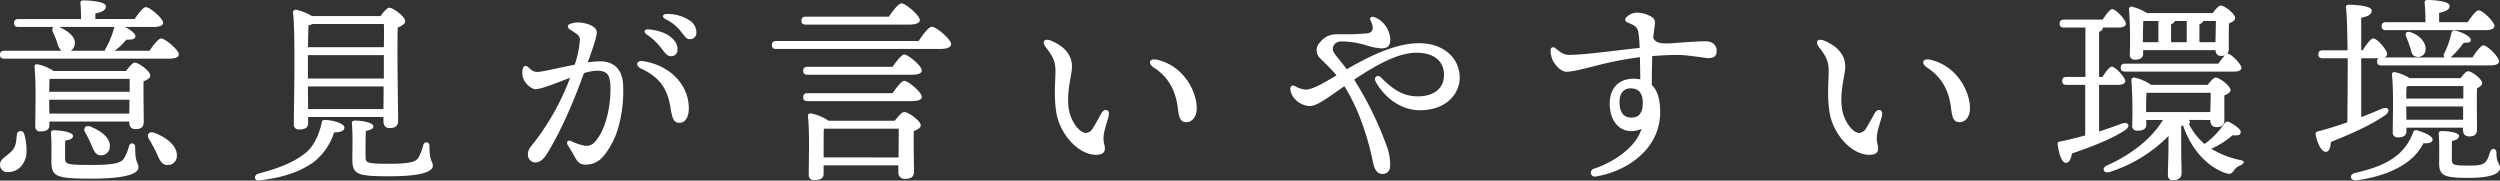 <svg xmlns="http://www.w3.org/2000/svg" width="806.977" height="58.29" viewBox="0 0 806.977 58.29">
  <rect x="0" y="0" width="806.977" height="58.29" fill="#333333" stroke="none"/>
  <path id="パス_309937" data-name="パス 309937" d="M8.96-10.176c-.192,1.664-.192,3.456-1.28,4.8C6.144-3.392,3.456-2.56,3.52-.512a2.32,2.32,0,0,0,2.5,2.368c3.008,0,5.376-1.984,6.016-5.632a18.863,18.863,0,0,0-.7-6.656A1.2,1.2,0,0,0,8.96-10.176ZM47.168-6.144c0-1.536-1.664-1.728-2.048-.256a13.7,13.7,0,0,1-1.664,3.968C42.5-1.088,40.256-.448,32.9-.448c-8.192,0-8.32-.32-8.384-2.24,0-1.792,0-3.9.064-5.632,1.664-.256,2.5-.7,2.5-1.472,0-1.472-4.928-1.856-6.016-1.856-.9,0-1.152.256-1.088,1.152.256,2.752.128,6.656.128,8.576,0,5.184,1.152,5.888,12.928,5.888,12.032,0,15.168-1.856,15.168-3.584C48.192-1.472,47.1-.9,47.168-6.144ZM35.84-3.584A2.807,2.807,0,0,0,38.976-6.4c.192-2.816-2.88-5.056-6.144-6.4-1.792-.7-2.56.576-1.792,1.92A25.116,25.116,0,0,1,32.9-7.168C33.728-5.376,34.176-3.712,35.84-3.584ZM19.456-17.024l-.064-4.288V-21.5h25.92l-.064,4.48Zm25.92-7.04H19.392c.064-1.536.064-3.264.128-4.1l.384-.064H45.376ZM20.8-30.784a14.116,14.116,0,0,0-5.248-2.176.765.765,0,0,0-.9.832c.576,5.5.256,15.1.256,19.136a1.535,1.535,0,0,0,1.664,1.728c1.92,0,2.88-.64,2.88-1.984v-1.216H45.248v.256c0,1.024.448,2.176,1.92,2.176,1.792,0,2.752-.448,2.752-2.432s-.128-9.28-.064-12.992c1.152-.448,2.176-1.024,2.176-1.856,0-1.408-3.712-4.16-4.992-4.16-.7,0-1.92,1.408-2.816,2.688ZM53.312-10.816c-1.792-.64-2.5.64-1.728,1.984a43.5,43.5,0,0,1,2.432,4.48c.96,2.176,1.664,3.84,3.392,3.9a2.878,2.878,0,0,0,3.2-3.008C60.736-6.72,57.024-9.472,53.312-10.816ZM40.448-44.992A29.378,29.378,0,0,1,37.7-38.144a1.706,1.706,0,0,0-.32.832H26.368a3.1,3.1,0,0,0,1.28-2.048c.384-2.56-2.3-4.352-4.992-5.632Zm.064,7.68A18.2,18.2,0,0,0,44.288-40.9c2.048.064,2.88-.192,2.944-1.088.064-.832-1.536-2.048-3.328-3.008h8.96c2.368,0,3.328-.512,3.328-1.344-.064-1.472-4.352-5.056-5.568-5.056-.9,0-2.432,2.048-3.648,3.84H34.3v-1.792c1.984-.448,3.392-.96,3.392-2.3,0-1.728-6.208-1.92-7.3-1.92a.8.8,0,0,0-.9.96c.128,1.536.192,3.392.192,5.056H9.472c-.832,0-1.408.32-1.408,1.28,0,1.024.576,1.28,1.408,1.28h11.2a1.532,1.532,0,0,0-.064,1.664c.448,1.024.96,2.112,1.28,3.072A6.336,6.336,0,0,0,23.3-37.312H4.928c-.832,0-1.408.32-1.408,1.28,0,1.024.576,1.28,1.408,1.28H57.856c2.432,0,3.392-.512,3.392-1.408-.064-1.472-4.48-5.12-5.7-5.12-.9,0-2.5,2.112-3.776,3.968Zm86.912-8.64c.064,1.6.064,4.288,0,7.488H102.912c.064-2.88.128-5.76.192-7.1a7.436,7.436,0,0,0,1.408-.384Zm-24.512,14.72V-35.9h24.512v7.552H102.912Zm.064,12.736-.064-7.3H127.36l-.064,7.3Zm0,2.56H127.3v1.408c0,1.024.448,2.176,1.92,2.176,1.728,0,2.816-.512,2.816-2.5,0-3.456-.384-23.1-.128-29.952,1.216-.512,2.432-1.152,2.432-2.048,0-1.408-3.84-4.352-5.184-4.352-.7,0-1.856,1.408-2.816,2.688H104.192a16.488,16.488,0,0,0-5.12-2.048c-.576,0-1.024.384-.96.9.832,7.552.256,30.016.256,35.968A1.574,1.574,0,0,0,100.1-11.9c1.984,0,2.88-.64,2.88-2.112Zm5.44.96c-.96,0-.96.384-1.152,1.344-.96,4.032-2.88,7.872-5.76,9.792C98.3-1.408,93.952.512,86.848,2.368c-1.728.64-1.088,2.56.448,2.176C96,3.456,100.48,1.472,104.384-1.088a19.63,19.63,0,0,0,6.976-9.856c2.24-.064,3.328-.512,3.328-1.6C114.688-13.824,111.1-14.912,108.416-14.976Zm33.728,8.448c0-1.536-1.664-1.728-2.048-.192a14.744,14.744,0,0,1-1.6,4.032c-.832,1.28-2.944,1.856-9.344,1.856-7.488,0-7.616-.32-7.616-2.3-.064-2.176,0-5.824.064-8.32,1.6-.256,2.432-.7,2.432-1.472,0-1.408-4.544-1.856-5.824-1.856-.9,0-1.152.256-1.088,1.152.32,3.584.128,9.088.128,11.072,0,5.12,1.216,5.76,11.968,5.76,10.944,0,14.016-1.664,14.016-3.392C143.232-1.856,142.144-1.28,142.144-6.528ZM190.71-40.881a31.939,31.939,0,0,1-1.676,8.063c-4.938.968-10.051,2.238-11.977,2.339-1.381.072-2.136-.721-3.173-1.654a.933.933,0,0,0-1.578.491h0a5.727,5.727,0,0,0,.177,3.432c.625,1.593,2.7,3.37,3.949,3.3,2.179-.114,6.716-2.04,11.111-3.672A80.061,80.061,0,0,1,176.062-7.884c-1.28,1.628-2.144,2.428-2.144,4.049a2.5,2.5,0,0,0,2.306,2.593c1.4,0,2.612-.872,3.679-2.563,4.916-7.787,9.023-17.8,12.106-26.289a17.522,17.522,0,0,1,3.787-.76c3.291-.172,4.561,1,4.738,4.391.326,6.228-1.29,14.482-4.91,18.456a3.516,3.516,0,0,1-3.652,1.281,17.172,17.172,0,0,1-4.036-1.4c-1.081-.526-1.748.273-1.138,1.258.787,1.269,1.482,2.408,2.132,3.613,1.132,2.1,1.9,2.7,3.632,2.7,4.142,0,6.31-2.835,8.644-7.159,2.457-4.552,3.792-12.146,3.452-18.628-.273-5.216-3.185-7.808-8.232-7.544-.95.05-2.029.171-3.183.34,1.786-5.028,3.016-8.451,2.885-9.951-.119-1.364-2.063-2.477-4.925-2.876a7.529,7.529,0,0,0-3.67.387c-.9.345-.97,1.141-.146,1.709,2.232,1.538,3.3,1.933,3.322,3.4Zm19.772,9.336c5.734,2.648,8.451,6.3,9.434,12.436.654,4.079,1.192,5.048,3,5.048,1.864,0,2.948-1.93,2.948-4.709,0-7.4-5.944-13.926-14.964-15.219-1.8-.258-2.471,1.5-.421,2.444Zm6.243-6.918c1.458,1.915,2.152,2.859,3.235,2.9a2,2,0,0,0,2.246-1.971c.058-1.647-.539-2.791-2.065-4.114-1.56-1.352-3.969-2.227-7.1-2.546-1.562-.159-1.971.769-.729,1.66a19.4,19.4,0,0,1,4.412,4.074Zm6.447-5.246c1.457,1.841,1.9,2.657,3.016,2.657a1.994,1.994,0,0,0,2.112-2.112,4.423,4.423,0,0,0-2.086-3.853,12.694,12.694,0,0,0-7.316-2.163c-1.536-.033-1.882.975-.508,1.7a14.009,14.009,0,0,1,4.783,3.772ZM296.9-45.76c2.368,0,3.584-.576,3.52-1.472,0-1.536-4.608-5.376-5.888-5.376-.96,0-2.752,2.3-4.1,4.288H263.616c-.832,0-1.408.32-1.408,1.28,0,1.024.576,1.28,1.408,1.28ZM269.376-2.88V-5.5c0-1.024,0-5.184.064-6.592l.384-.064h23.808c0,2.24-.064,6.144-.064,9.28Zm1.6-11.84a15.063,15.063,0,0,0-5.76-2.368.765.765,0,0,0-.9.832c.576,5.44.256,14.976.256,18.944a1.574,1.574,0,0,0,1.792,1.728c1.984,0,3.008-.576,3.008-1.984V-.32H293.5V1.856a1.97,1.97,0,0,0,2.048,2.176c1.856,0,3.008-.448,3.008-2.432,0-2.112-.192-8.832-.064-12.992,1.152-.448,2.24-1.024,2.24-1.856,0-1.408-3.968-4.288-5.312-4.288-.768,0-2.048,1.472-3.072,2.816Zm-6.784-8.9c-.832,0-1.408.32-1.408,1.28,0,1.024.576,1.28,1.408,1.28h33.536c2.3,0,3.392-.512,3.328-1.408,0-1.472-4.416-5.12-5.632-5.12-.9,0-2.5,2.112-3.776,3.968Zm0-8.512c-.832,0-1.408.32-1.408,1.28,0,1.024.576,1.28,1.408,1.28h33.536c2.3,0,3.392-.512,3.328-1.408,0-1.472-4.416-5.12-5.632-5.12-.9,0-2.5,2.112-3.776,3.968Zm-10.112-8.32c-.832,0-1.408.32-1.408,1.28,0,1.024.576,1.28,1.408,1.28h52.736c2.624,0,3.712-.64,3.712-1.536,0-1.664-4.864-5.632-6.208-5.632-1.024,0-2.88,2.5-4.288,4.608Zm122,8.648c4.625,3,7,7.412,7.671,13.315.374,3.295,1.07,4.191,2.636,4.218,1.967.035,3.379-1.725,3.425-4.362.085-4.86-3.612-13.48-12.548-15.73-2.8-.705-3.424,1.1-1.183,2.558Zm-17,14.615c-.611,1.075-2.159,3.9-2.71,4.756a2.975,2.975,0,0,1-2.275,1.66c-2.2,0-5.025-3.937-5.591-7.821-.813-5.581,1.04-10.821,1.04-13.617,0-2.922-1.528-6.136-6.684-8.326-2.182-.927-3.213.244-1.733,2.127,2.667,3.394,3.082,4.96,3.082,7.894,0,2.618-.569,7.734.25,12.95,1.126,7.177,7.074,13.736,12.727,13.835,2.669.047,3.4-1.118,2.765-3.415a8.407,8.407,0,0,1-.02-3.775c.214-1.374,1.232-4.3,1.489-5.459.435-1.955-1.368-2.516-2.337-.81Zm88.382-30.86c-1.311-.554-2.026.027-1.48,1.119,1.123,2.246.741,3.748-1.084,3.984a65.689,65.689,0,0,1-7,.318c-3.936,0-5.869-.385-8.529,2.845a3.553,3.553,0,0,0,.4,5.015c1.592,1.592,3.481,3.365,5.167,5.388-4.188,2.517-7.751,4.605-9.912,4.605a7.918,7.918,0,0,1-3.592-1.186.937.937,0,0,0-1.4.962,4.872,4.872,0,0,0,.947,2.621,7.04,7.04,0,0,0,5.13,2.916c2.532,0,5.2-2.158,11.358-6.406,4.379,6.9,7.5,15.981,9.241,24.545.368,1.806,1.071,3.764,3.016,3.764A2.36,2.36,0,0,0,452.223.237a17.18,17.18,0,0,0-1.228-7.155,108.231,108.231,0,0,0-10.381-21.075c8.834-5.864,14.951-8.68,20.189-8.68,5.515,0,8.832,2.685,8.832,7.1,0,4.258-3.028,6.976-8.512,6.976-5.155,0-8.541-2.812-11.861-6.132h0c-1-1-2.452-.142-1.749,1.243,1.8,3.553,6.835,9.37,14.443,9.37,8.115,0,12.736-5.087,12.736-10.5,0-6.691-5.643-11.136-12.992-11.136-6.176,0-13.382,2.541-23.454,8.4-2.285-3.039-3.782-4.54-4.348-5.757-.547-1.179.207-3.22,2.648-3.22a28.764,28.764,0,0,1,8.146,1.294,18.234,18.234,0,0,0,4.719.946c2.077,0,2.88-.822,2.88-2.944a8.235,8.235,0,0,0-4.828-7.02Zm90.273,1.8a2.111,2.111,0,0,0-1.009-1.952,9.223,9.223,0,0,0-4.68-1.409,4.821,4.821,0,0,0-3.53,1.486.949.949,0,0,0,.323,1.66c1.98.849,2.876,1.245,3.292,2.378.335.912.524,2.452.657,5.847-7.369.787-18.051,2.269-22.849,2.269-1.54,0-2.716-.8-4.289-2.132-.726-.616-1.594-.369-1.594.581a7.347,7.347,0,0,0,.81,3.554c1.134,1.984,2.813,3.427,4.3,3.427,1.906,0,5.587-.943,10.209-2.119a112.206,112.206,0,0,1,13.5-2.579c.047,2.274.094,5.377.122,7.154a12.046,12.046,0,0,0-2.243-.195c-4.4,0-7.628,2.744-7.628,8.015,0,6.988,4.8,10.518,10.248,8.172C531.6-6.124,524.367-1.339,518.066.761h0a1.293,1.293,0,1,0,.646,2.5c10.367-1.75,20.7-9.077,20.7-20.749,0-4.335-.982-7.132-2.713-8.787.012-2.871.056-6.177.133-9.327,3.046-.225,6.083-.369,8.01-.369,3.662,0,8.865,1.034,10.213,1.034,1.777,0,2.586-.723,2.586-2.327,0-1.726-1.133-3.1-3.573-3.1-1.5,0-3.292.09-5.432.227h0c-6.863.44-10.252,1.2-11.483-1.283.25-2.426.579-4.4.579-4.831Zm-3.942,25.725c0,3.283-1.23,4.783-3.684,4.783-2.7,0-3.814-1.915-3.814-5.169,0-2.748,1.441-4.269,3.555-4.269C532.155-25.173,533.791-23.988,533.791-20.519ZM625.677-31.8c4.625,3,7,7.412,7.671,13.315.374,3.295,1.07,4.191,2.636,4.218,1.967.035,3.379-1.725,3.425-4.362.085-4.86-3.612-13.48-12.549-15.73-2.8-.705-3.424,1.1-1.183,2.558Zm-17,14.615c-.611,1.075-2.159,3.9-2.71,4.756a2.975,2.975,0,0,1-2.275,1.66c-2.2,0-5.025-3.937-5.591-7.821-.813-5.581,1.04-10.821,1.04-13.617,0-2.922-1.528-6.136-6.684-8.326-2.182-.927-3.213.244-1.733,2.127,2.667,3.394,3.082,4.96,3.082,7.894,0,2.618-.569,7.734.25,12.95,1.126,7.177,7.074,13.736,12.727,13.835,2.669.047,3.4-1.118,2.765-3.415a8.408,8.408,0,0,1-.02-3.775c.214-1.374,1.232-4.3,1.489-5.459.435-1.955-1.368-2.516-2.337-.81Zm100.7-22.879H704.32v-5.824c.7-.256,1.088-.576,1.216-1.024h3.84Zm9.28,0h-5.184v-5.824c.7-.256,1.088-.576,1.216-1.024h4.1Zm-23.424-1.92c0-1.216.064-3.84.128-4.928h4.864v6.848h-4.992Zm.064,4.48h23.36c.064.96.512,1.856,1.792,1.856a6.447,6.447,0,0,0,1.216-.128,16.313,16.313,0,0,0-2.048,2.624H689.472c-.832,0-1.408.32-1.408,1.28,0,1.024.576,1.28,1.408,1.28h35.072c1.536,0,2.5-.32,2.5-1.216-.064-1.216-3.328-4.544-4.416-4.544H722.5a2.543,2.543,0,0,0,.448-1.728c0-1.344,0-5.7.064-8.064,1.024-.384,1.984-.96,1.984-1.792,0-1.344-3.456-3.968-4.608-3.968-.7,0-1.792,1.28-2.624,2.432H696.512a15.008,15.008,0,0,0-4.8-2.048.747.747,0,0,0-.96.768,145.3,145.3,0,0,1,.256,14.592,1.519,1.519,0,0,0,1.6,1.728c1.728,0,2.688-.576,2.688-1.92ZM681.088-26.3H687.1c1.28,0,2.432-.32,2.432-1.216-.064-1.28-3.2-4.672-4.352-4.672-.7,0-1.984,1.664-3.008,3.328h-1.088V-43.456c.832-.256,1.216-.7,1.216-1.344H687.3c1.344,0,2.432-.32,2.432-1.28,0-1.216-3.264-4.672-4.416-4.672-.7,0-1.984,1.728-3.072,3.392H669.76c-.832,0-1.408.32-1.408,1.28,0,1.024.576,1.28,1.408,1.28h6.912v15.936h-6.08c-.832,0-1.408.32-1.408,1.28,0,1.024.576,1.28,1.408,1.28h6.016v16.32c-2.56.7-5.312,1.408-8.192,1.984a.707.707,0,0,0-.7.9c.448,3.328,1.344,5.952,2.688,5.952,1.088,0,1.664-1.472,1.92-3.008,6.784-2.3,12.672-4.672,17.024-7.424,2.048-1.344,1.344-3.008-1.024-2.176-2.176.768-4.544,1.664-7.232,2.5Zm15.168,7.232c0-.96.064-3.456.128-4.672H717.12l-.128,6.208H696.256Zm20.736,4.1v.128c0,1.024.448,2.176,1.92,2.176,1.664,0,2.624-.448,2.624-2.432,0-1.408-.064-5.376,0-7.808,1.024-.448,1.984-.96,1.984-1.728,0-1.344-3.584-4.032-4.8-4.032-.64,0-1.728,1.216-2.56,2.368H697.92a15.821,15.821,0,0,0-5.44-2.368.814.814,0,0,0-.96.832,146.28,146.28,0,0,1,.256,14.656,1.488,1.488,0,0,0,1.664,1.664c1.856,0,2.88-.576,2.88-1.92v-1.536H701.7C698.176-9.152,691.84-3.968,683.712-.32c-1.792.7-1.472,2.688.7,2.176A46.666,46.666,0,0,0,703.488-9.792V-8c0,4.992-.192,8.64-.192,10.56,0,1.216.384,1.92,1.6,1.92,1.984,0,2.816-.96,2.816-2.3,0-1.664-.128-5.44-.128-10.176v-5.12h.64c2.368,6.976,7.1,12.8,13.312,15.168,2.048.7,2.3.256,3.008-.64A4.189,4.189,0,0,1,726.72-.32c.9-.448,1.92-1.344-.128-1.728a28.41,28.41,0,0,1-9.28-3.648,26.233,26.233,0,0,0,6.848-4.352c2.048.192,2.5-.128,2.624-.832.256-.9-1.472-2.24-3.648-3.392a1.146,1.146,0,0,0-1.6.448,26.143,26.143,0,0,1-6.4,6.592A20.1,20.1,0,0,1,710.08-13.7a.74.74,0,0,0,.32-.448.856.856,0,0,0-.384-.832ZM805.76-43.968c1.856,0,2.944-.448,2.944-1.344,0-1.408-3.9-5.056-5.056-5.056-.9,0-2.368,1.984-3.584,3.84h-9.216v-3.008c1.984-.448,3.392-.96,3.392-2.24,0-1.728-6.08-1.92-7.168-1.92a.8.8,0,0,0-.9.96,60.245,60.245,0,0,1,.256,6.208H773.7c-.832,0-1.408.32-1.408,1.28,0,1.024.576,1.28,1.408,1.28Zm-25.536,2.176c.384.832.832,2.176,1.216,3.2.576,1.664.512,2.944,2.048,3.2a2.375,2.375,0,0,0,2.944-1.856c.448-2.24-1.408-4.864-4.672-6.016C780.288-43.776,779.712-42.944,780.224-41.792ZM765.7-34.88h5.568a1.057,1.057,0,0,0-.448,1.024c0,1.024.576,1.28,1.408,1.28H807.36c1.728,0,2.816-.448,2.816-1.344,0-1.408-3.776-5.12-4.992-5.12-.9,0-2.368,2.048-3.584,3.9h-7.04a33.72,33.72,0,0,0,4.224-4.736c.832-.064,2.24.128,2.3-.832.128-.96-2.176-2.432-4.928-3.072a.954.954,0,0,0-1.344.7,27.133,27.133,0,0,1-2.3,6.592,1.1,1.1,0,0,0,.064,1.344H773.184a1.217,1.217,0,0,0,.9-1.088c0-1.344-3.264-5.056-4.48-5.056-.832,0-2.24,1.92-3.456,3.84H765.7v-10.5c1.984-.448,3.392-.96,3.392-2.368,0-1.664-6.336-1.856-7.424-1.856-.576,0-.96.32-.9.9.32,2.24.448,7.68.512,13.824h-8c-.832,0-1.408.32-1.408,1.28,0,1.024.576,1.28,1.408,1.28h8.064c0,7.68-.064,16-.128,20.672-2.944,1.024-6.08,2.048-9.536,2.944-.512.192-.768.384-.7.96.64,3.328,1.984,5.632,3.328,5.632,1.088,0,1.472-1.536,1.6-3.2,6.464-2.56,12.544-5.248,17.472-8.576,1.984-1.472,1.152-3.008-1.088-2.112-2.112.9-4.288,1.792-6.592,2.688Zm14.592,19.84-.064-4.032v-.256h18.368v4.288Zm-.064-6.848c0-1.472.064-3.136.128-3.9a3.212,3.212,0,0,0,.768-.128h17.536v4.032Zm1.088-6.592a14.4,14.4,0,0,0-4.736-1.92.728.728,0,0,0-.96.768c.576,5.44.256,14.592.256,18.56a1.535,1.535,0,0,0,1.664,1.728c1.792,0,2.752-.64,2.752-1.984V-12.48h18.24v.64c0,1.024.448,2.176,1.92,2.176,1.664,0,2.624-.448,2.624-2.432,0-1.92-.128-9.728,0-13.12.9-.384,1.664-.96,1.664-1.664,0-1.28-3.392-3.84-4.544-3.84-.64,0-1.6,1.152-2.432,2.24Zm2.56,16.9c-.64-.192-1.152-.128-1.408.576C779.52-2.88,772.48.128,763.776,2.112c-2.176.512-1.728,2.688.64,2.368C774.208,3.072,782.464-.7,785.792-7.488c1.728.192,2.944-.256,2.944-1.152C788.736-9.728,786.432-10.816,783.872-11.584Zm25.472,7.232c0-1.6-1.6-1.728-2.048-.256-1.216,4.032-2.112,4.352-6.912,4.352-4.48,0-5.44-.128-5.44-1.792,0-1.6,0-4.416.064-6.144,1.536-.32,2.24-.9,2.24-1.6,0-1.344-4.352-1.6-5.44-1.6-.9,0-1.152.256-1.088,1.152.256,2.688.128,7.36.128,9.28,0,4.1,1.92,4.672,9.472,4.672,7.3,0,10.176-1.344,10.176-3.264C810.5-.96,809.344-.9,809.344-4.352Z" transform="translate(-3.519 53.696)" fill="#fff"/>
</svg>
